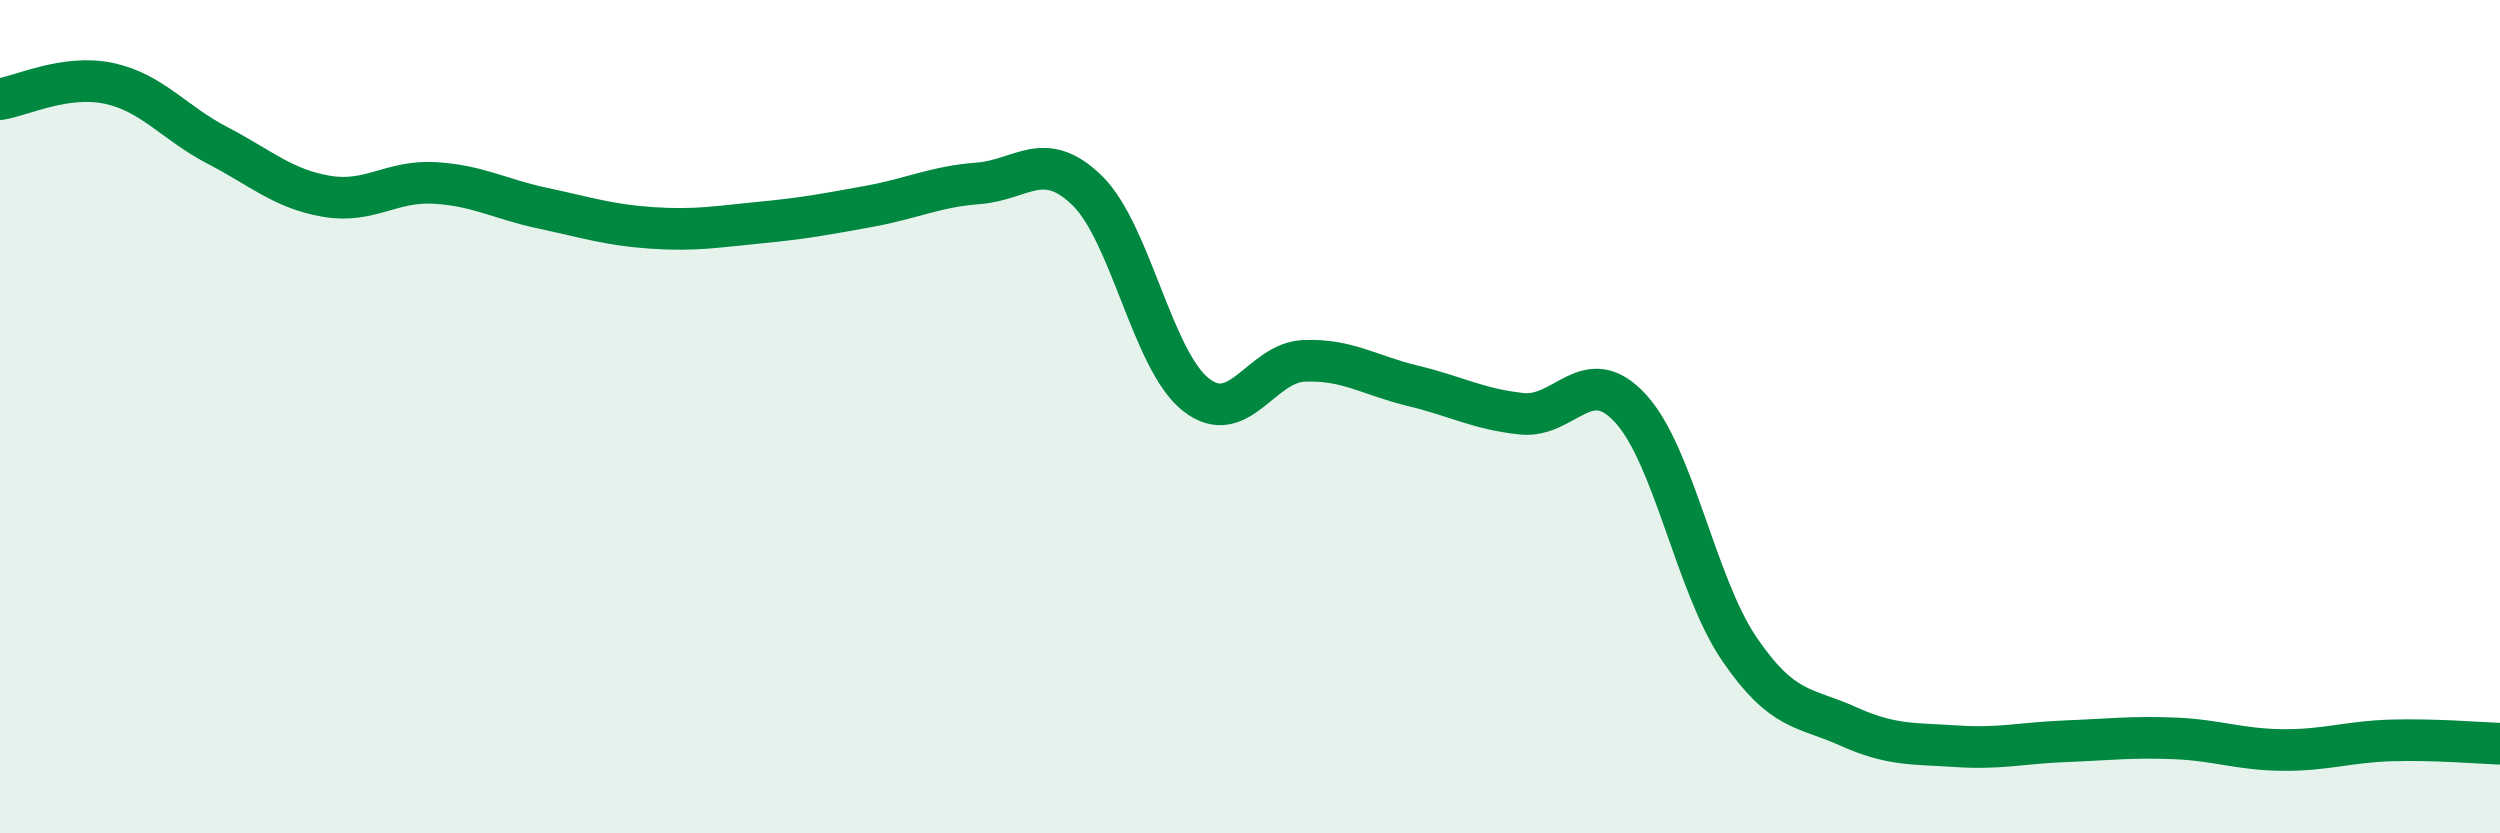 
    <svg width="60" height="20" viewBox="0 0 60 20" xmlns="http://www.w3.org/2000/svg">
      <path
        d="M 0,2.38 C 0.52,2.3 1.57,1.78 2.61,2 C 3.65,2.22 4.18,2.95 5.22,3.49 C 6.26,4.03 6.79,4.53 7.83,4.71 C 8.87,4.89 9.39,4.33 10.43,4.39 C 11.47,4.45 12,4.78 13.04,5 C 14.08,5.22 14.61,5.4 15.65,5.47 C 16.69,5.54 17.22,5.44 18.26,5.34 C 19.3,5.24 19.83,5.14 20.87,4.95 C 21.91,4.76 22.44,4.48 23.48,4.4 C 24.52,4.32 25.05,3.56 26.09,4.57 C 27.13,5.58 27.66,8.65 28.7,9.47 C 29.74,10.29 30.26,8.7 31.3,8.66 C 32.34,8.62 32.87,9.01 33.91,9.26 C 34.95,9.51 35.48,9.82 36.52,9.93 C 37.56,10.04 38.09,8.67 39.13,9.8 C 40.17,10.93 40.7,14.04 41.74,15.57 C 42.78,17.1 43.31,16.96 44.35,17.43 C 45.39,17.9 45.92,17.84 46.96,17.91 C 48,17.98 48.53,17.83 49.57,17.79 C 50.61,17.75 51.13,17.68 52.17,17.72 C 53.21,17.76 53.74,17.99 54.78,18 C 55.82,18.01 56.35,17.8 57.39,17.77 C 58.43,17.74 59.48,17.83 60,17.85L60 20L0 20Z"
        fill="#008740"
        opacity="0.1"
        stroke-linecap="round"
        stroke-linejoin="round"
      />
      <path
        d="M 0,2.38 C 0.52,2.3 1.57,1.78 2.61,2 C 3.65,2.22 4.18,2.95 5.22,3.49 C 6.26,4.03 6.79,4.53 7.83,4.71 C 8.87,4.89 9.39,4.33 10.43,4.39 C 11.47,4.45 12,4.78 13.04,5 C 14.08,5.22 14.61,5.4 15.65,5.47 C 16.69,5.54 17.22,5.44 18.26,5.34 C 19.3,5.24 19.83,5.14 20.87,4.95 C 21.91,4.76 22.44,4.48 23.48,4.4 C 24.52,4.32 25.05,3.56 26.09,4.57 C 27.13,5.58 27.66,8.65 28.7,9.47 C 29.74,10.29 30.26,8.7 31.3,8.66 C 32.34,8.62 32.87,9.01 33.91,9.26 C 34.95,9.51 35.48,9.82 36.52,9.93 C 37.56,10.04 38.09,8.67 39.13,9.8 C 40.17,10.93 40.7,14.04 41.74,15.57 C 42.78,17.1 43.31,16.96 44.35,17.43 C 45.39,17.9 45.92,17.84 46.96,17.91 C 48,17.98 48.53,17.83 49.57,17.79 C 50.61,17.75 51.13,17.68 52.17,17.72 C 53.21,17.76 53.74,17.99 54.78,18 C 55.82,18.01 56.35,17.8 57.39,17.77 C 58.43,17.74 59.48,17.83 60,17.85"
        stroke="#008740"
        stroke-width="1"
        fill="none"
        stroke-linecap="round"
        stroke-linejoin="round"
      />
    </svg>
  